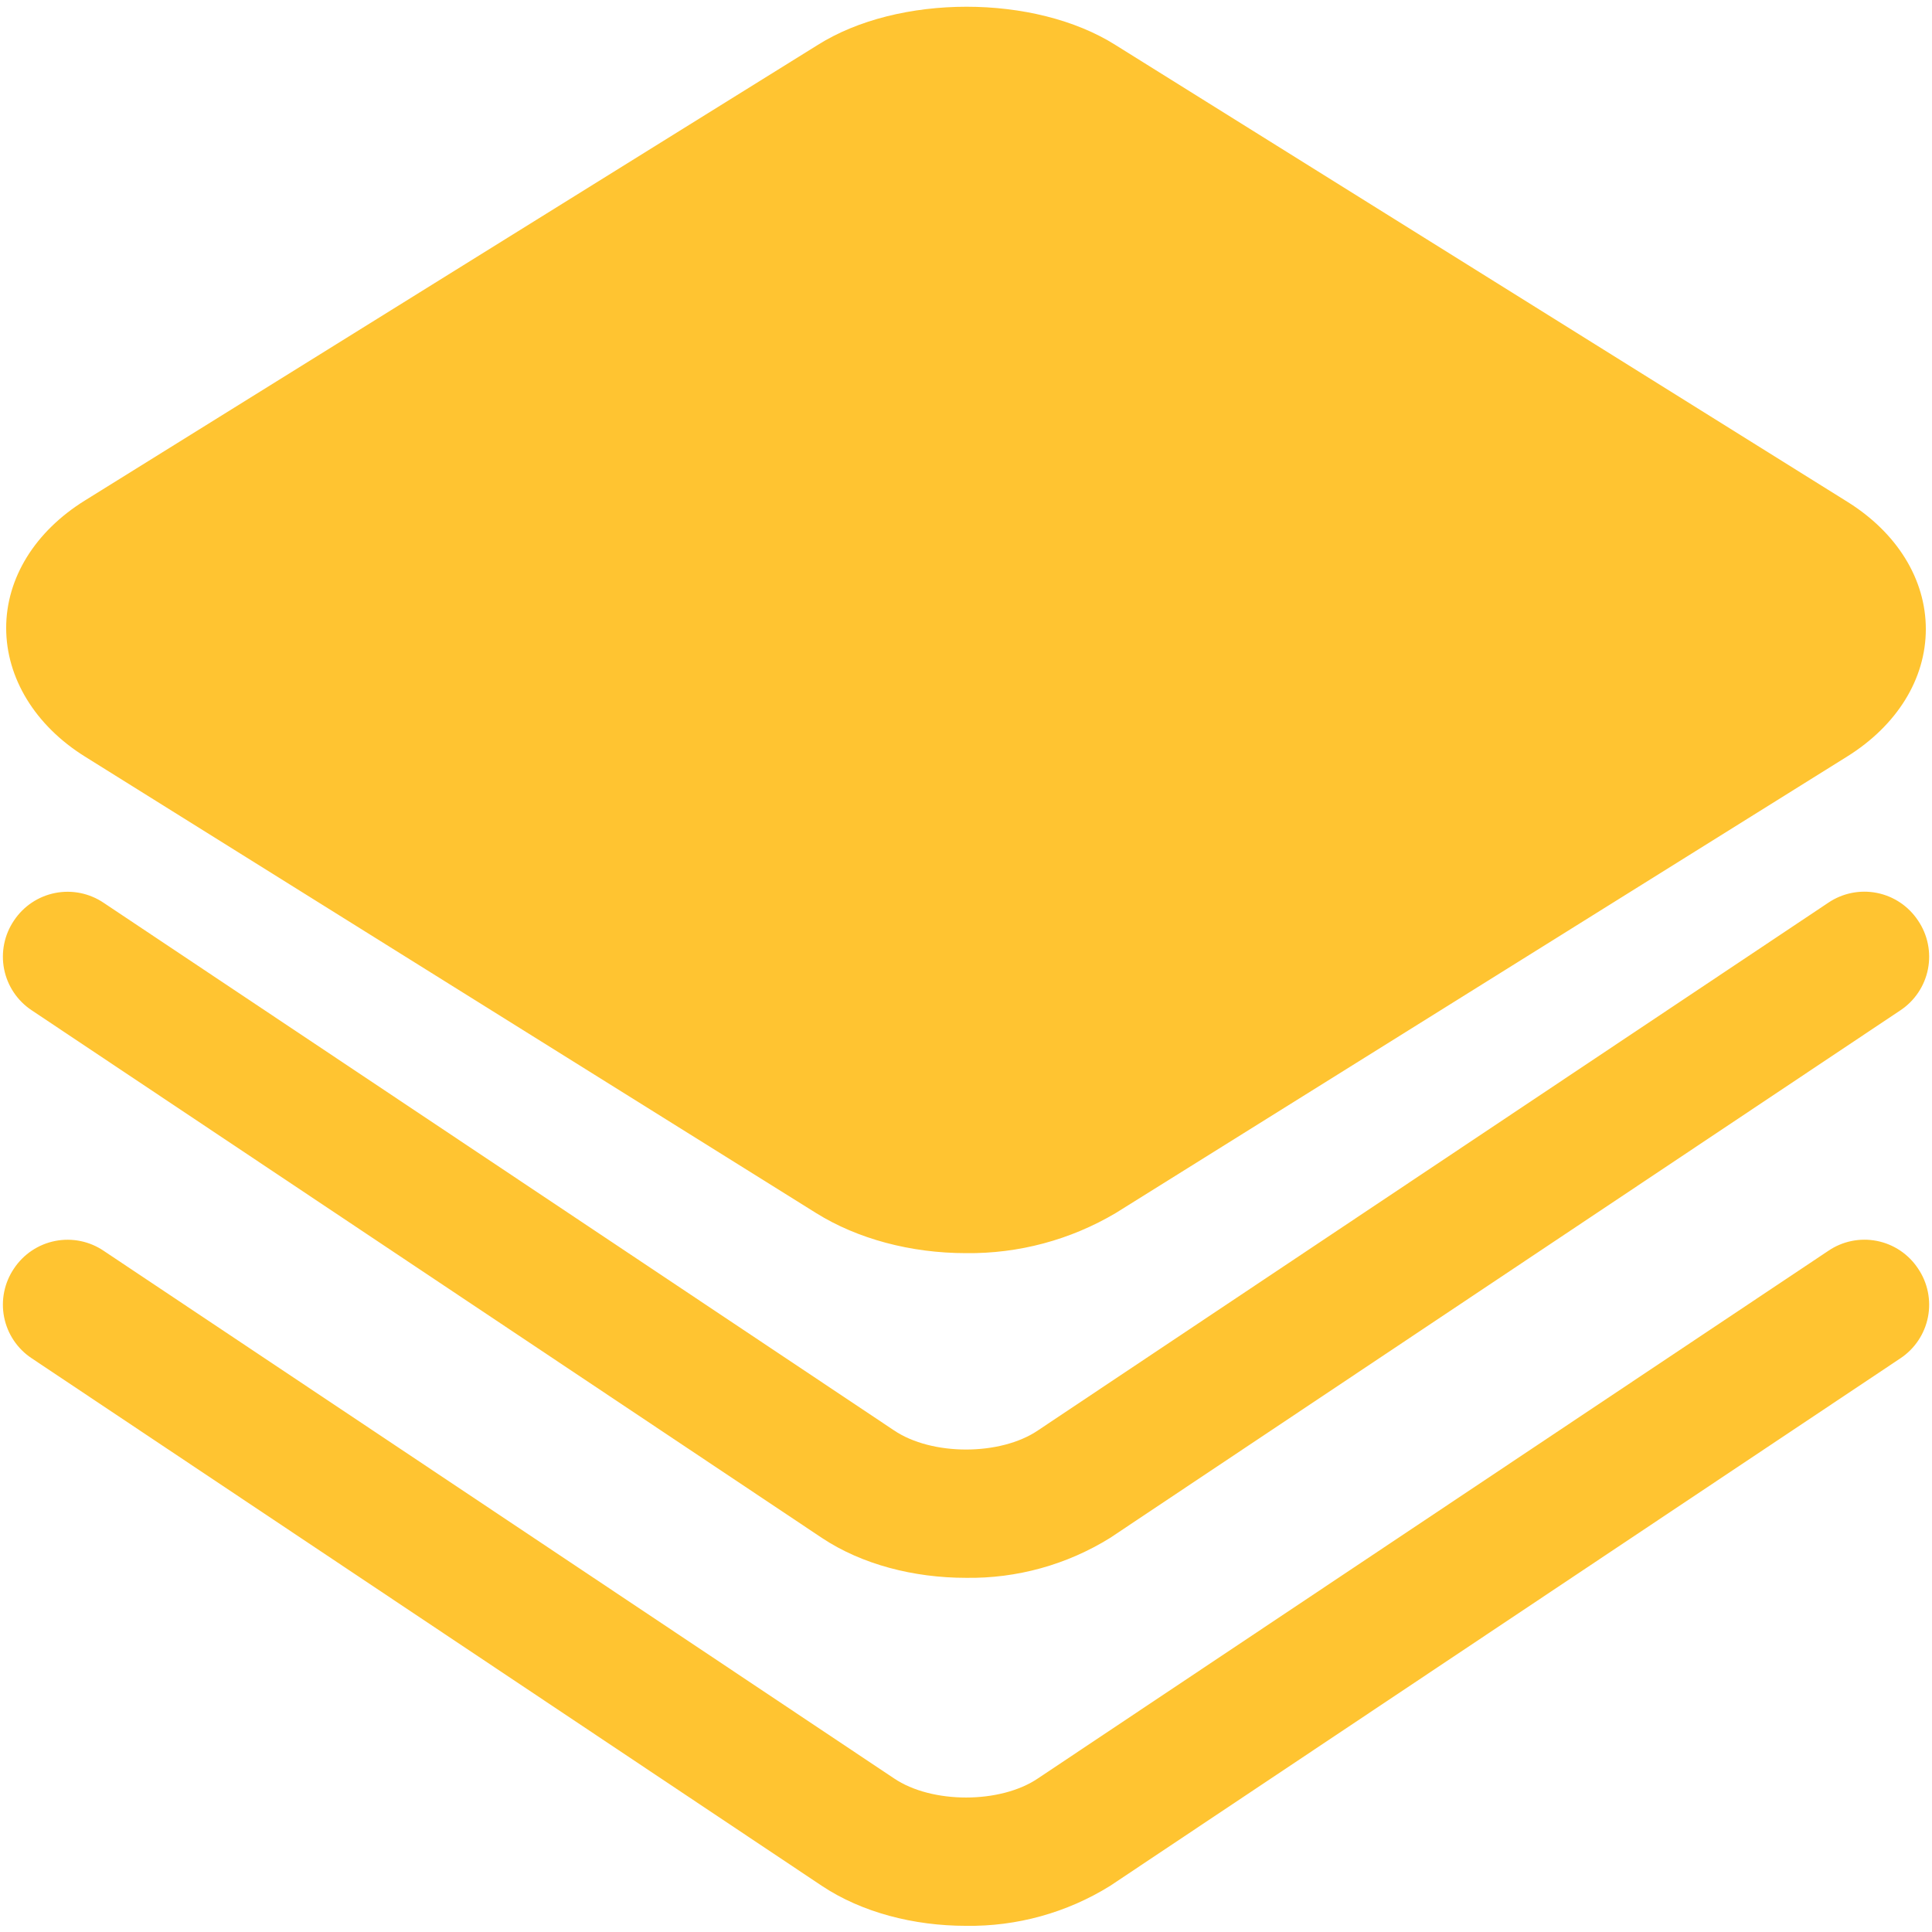 <?xml version="1.0" encoding="UTF-8"?>
<svg width="118px" height="118px" viewBox="0 0 118 118" version="1.1" xmlns="http://www.w3.org/2000/svg" xmlns:xlink="http://www.w3.org/1999/xlink">
    <!-- Generator: Sketch 63.1 (92452) - https://sketch.com -->
    <title>icon_service_process1_yellow</title>
    <desc>Created with Sketch.</desc>
    <g id="页面-1" stroke="none" stroke-width="1" fill="none" fill-rule="evenodd">
        <g id="icon_service_process1_yellow" transform="translate(0.016, 0.406)" fill="#FFC431" fill-rule="nonzero">
            <path d="M111.646,75.994 C112.514,75.401 113.583,75.182 114.614,75.384 C115.645,75.587 116.551,76.194 117.131,77.071 C117.721,77.939 117.939,79.007 117.737,80.038 C117.534,81.068 116.928,81.975 116.054,82.555 L67.784,114.778 C65.145,116.417 62.091,117.263 58.984,117.217 C55.8,117.217 52.623,116.401 50.184,114.778 L1.923,82.555 C1.047,81.976 0.439,81.07 0.235,80.039 C0.032,79.009 0.249,77.94 0.838,77.071 C1.419,76.196 2.325,75.59 3.356,75.387 C4.386,75.185 5.454,75.403 6.323,75.994 L54.584,108.209 C56.892,109.771 61.084,109.771 63.384,108.209 L111.646,75.994 Z M111.646,54.732 C112.515,54.143 113.584,53.926 114.615,54.129 C115.645,54.333 116.551,54.941 117.131,55.817 C117.721,56.685 117.939,57.754 117.737,58.784 C117.534,59.814 116.928,60.721 116.054,61.301 L67.784,93.525 C65.145,95.163 62.091,96.009 58.984,95.963 C55.8,95.963 52.623,95.148 50.184,93.525 L1.923,61.301 C1.047,60.722 0.439,59.816 0.235,58.786 C0.032,57.755 0.249,56.686 0.838,55.817 C1.419,54.942 2.325,54.336 3.356,54.134 C4.386,53.931 5.454,54.15 6.323,54.74 L54.584,86.955 C56.892,88.517 61.084,88.517 63.384,86.955 L111.646,54.732 Z M49.915,2.348 C54.854,-0.775 63.184,-0.775 68.123,2.348 L112.8,30.232 C115.846,32.125 117.607,34.971 117.607,38.017 C117.607,41.063 115.846,43.901 112.8,45.801 L68.123,73.686 C65.358,75.323 62.197,76.17 58.984,76.132 C55.6,76.132 52.354,75.255 49.846,73.694 L5.169,45.801 C2.123,43.901 0.361,40.994 0.361,37.948 C0.361,34.901 2.123,32.055 5.169,30.163 L49.915,2.348 Z" id="形状"></path>
        </g>
    </g>
</svg>
